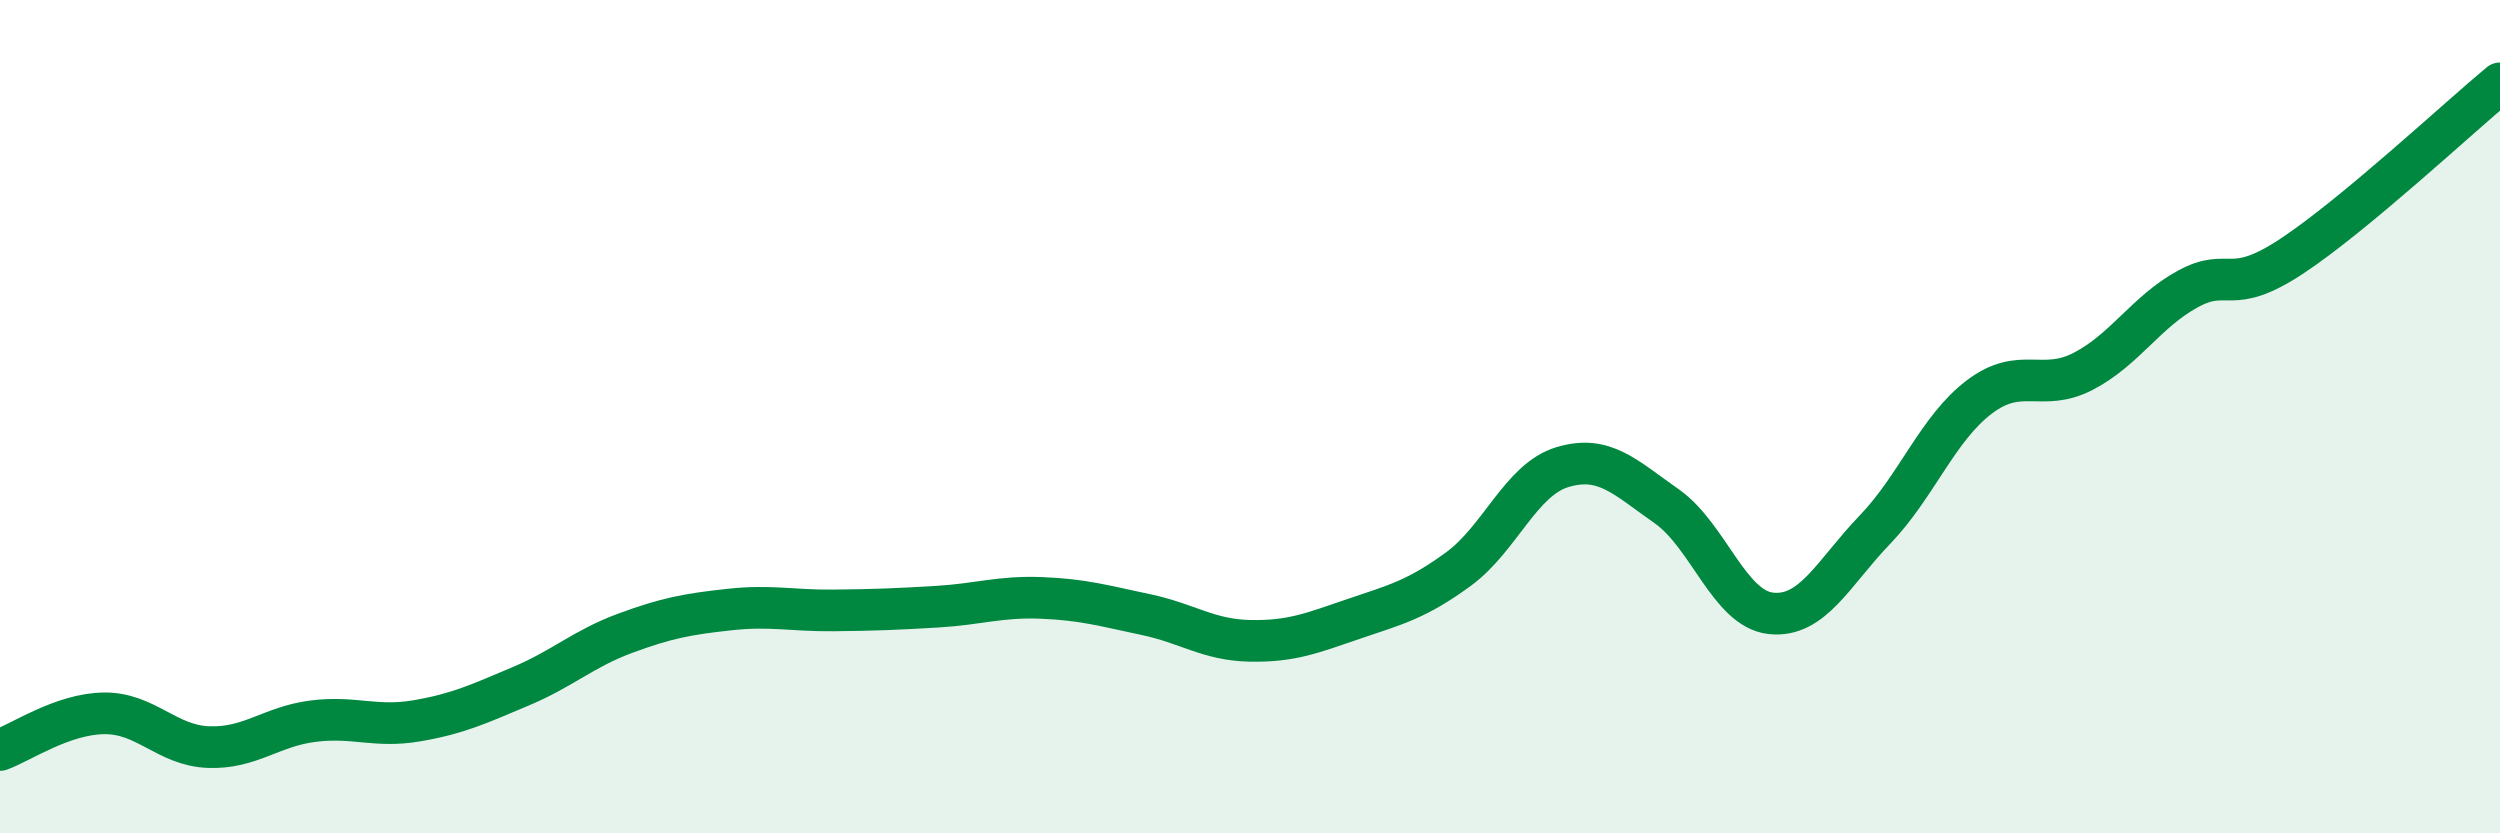 
    <svg width="60" height="20" viewBox="0 0 60 20" xmlns="http://www.w3.org/2000/svg">
      <path
        d="M 0,18 C 0.5,17.82 1.5,17.13 2.5,17.12 C 3.5,17.11 4,17.89 5,17.93 C 6,17.97 6.5,17.44 7.5,17.31 C 8.5,17.18 9,17.47 10,17.3 C 11,17.13 11.5,16.89 12.5,16.47 C 13.5,16.05 14,15.57 15,15.2 C 16,14.83 16.5,14.74 17.5,14.63 C 18.5,14.52 19,14.66 20,14.65 C 21,14.64 21.5,14.62 22.5,14.56 C 23.5,14.5 24,14.31 25,14.35 C 26,14.39 26.5,14.54 27.5,14.75 C 28.5,14.96 29,15.36 30,15.38 C 31,15.4 31.5,15.19 32.5,14.85 C 33.5,14.51 34,14.39 35,13.66 C 36,12.93 36.5,11.51 37.5,11.21 C 38.5,10.91 39,11.45 40,12.15 C 41,12.85 41.5,14.61 42.5,14.72 C 43.5,14.83 44,13.75 45,12.71 C 46,11.67 46.5,10.29 47.5,9.53 C 48.5,8.77 49,9.43 50,8.91 C 51,8.39 51.5,7.49 52.5,6.94 C 53.5,6.39 53.5,7.14 55,6.15 C 56.5,5.16 59,2.83 60,2L60 20L0 20Z"
        fill="#008740"
        opacity="0.1"
        stroke-linecap="round"
        stroke-linejoin="round"
      />
      <path
        d="M 0,18 C 0.5,17.82 1.5,17.13 2.5,17.12 C 3.5,17.11 4,17.89 5,17.93 C 6,17.97 6.5,17.44 7.5,17.31 C 8.5,17.18 9,17.47 10,17.3 C 11,17.13 11.5,16.89 12.5,16.47 C 13.5,16.05 14,15.57 15,15.2 C 16,14.83 16.5,14.74 17.5,14.63 C 18.5,14.52 19,14.66 20,14.65 C 21,14.64 21.5,14.62 22.5,14.56 C 23.5,14.5 24,14.31 25,14.35 C 26,14.39 26.5,14.54 27.5,14.75 C 28.5,14.96 29,15.36 30,15.38 C 31,15.4 31.5,15.19 32.5,14.85 C 33.5,14.51 34,14.39 35,13.66 C 36,12.93 36.5,11.51 37.5,11.21 C 38.5,10.91 39,11.45 40,12.15 C 41,12.85 41.5,14.61 42.5,14.72 C 43.5,14.83 44,13.75 45,12.71 C 46,11.67 46.5,10.29 47.5,9.53 C 48.5,8.77 49,9.43 50,8.91 C 51,8.39 51.5,7.49 52.5,6.94 C 53.5,6.39 53.5,7.14 55,6.15 C 56.5,5.16 59,2.83 60,2"
        stroke="#008740"
        stroke-width="1"
        fill="none"
        stroke-linecap="round"
        stroke-linejoin="round"
      />
    </svg>
  